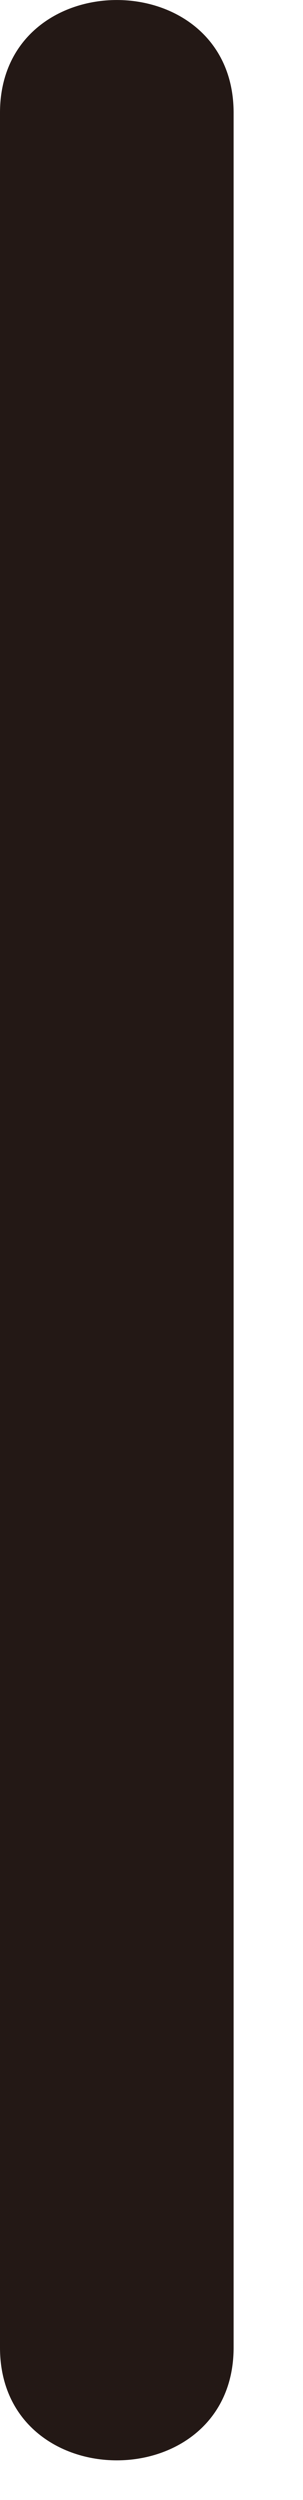 <?xml version="1.0" encoding="utf-8"?>
<svg xmlns="http://www.w3.org/2000/svg" fill="none" height="100%" overflow="visible" preserveAspectRatio="none" style="display: block;" viewBox="0 0 4 33" width="100%">
<path d="M0 1.489V30.988C0 32.973 3.084 32.973 3.084 30.988V1.489C3.084 -0.496 0 -0.496 0 1.489Z" fill="#231815" id="Vector"/>
</svg>